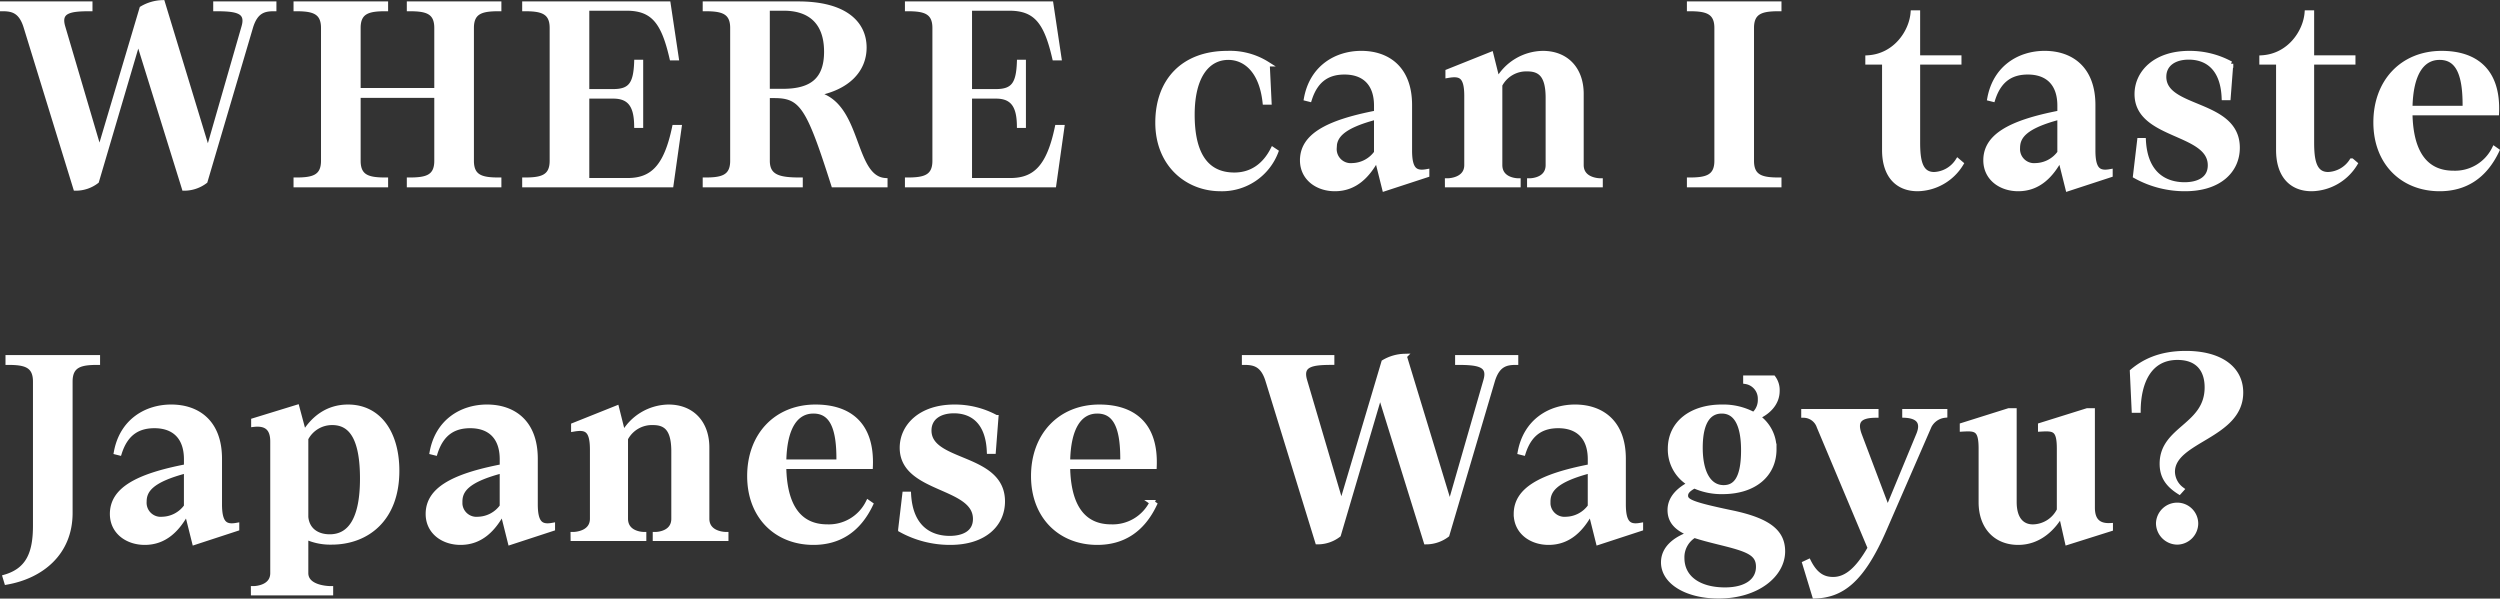 <svg xmlns="http://www.w3.org/2000/svg" width="516.023" height="123.553" viewBox="0 0 516.023 123.553">
    <rect x="0" y="0" width="516.023" height="123.553" fill="#333333" stroke="none"/>
    <path id="パス_20885" data-name="パス 20885" d="M5.4-32.616,15.66.7A7.061,7.061,0,0,0,19.98-.756l8.586-29.106L38.07.7A7.18,7.18,0,0,0,42.39-.756l9.4-31.86c1.026-3.348,2.808-3.726,4.806-3.726v-1.026H44.55v1.026c4.32,0,6.8.378,5.832,3.726L43.092-7.29h-.27L33.588-37.638A8.8,8.8,0,0,0,29.322-36.4L20.682-7.344h-.216L13.014-32.616c-.972-3.348,1.458-3.726,5.616-3.726v-1.026H.54v1.026C2.592-36.342,4.374-35.964,5.4-32.616ZM84.51,0h18.522V-1.026c-3.4,0-5.67-.432-5.67-3.942V-32.4c0-3.51,2.268-3.942,5.67-3.942v-1.026H84.51v1.026c3.4,0,5.67.432,5.67,3.942v12.906H73.98V-32.4c0-3.51,2.268-3.942,5.67-3.942v-1.026H61.128v1.026c3.348,0,5.67.432,5.67,3.942V-4.968c0,3.51-2.322,3.942-5.67,3.942V0H79.65V-1.026c-3.4,0-5.67-.432-5.67-3.942v-13.5h16.2v13.5c0,3.51-2.268,3.942-5.67,3.942Zm23.814,0h30.24l1.674-11.88h-.972C137.592-3.888,134.838-.918,129.6-.918h-8.424V-18.306h5.454c3.618,0,4.752,2.214,4.806,6.048h.864V-25.326h-.864c-.162,4.428-1.188,6.048-4.806,6.048h-5.454V-36.45h8.208c5.616,0,7.668,3.024,9.342,10.26h.918L137.97-37.368H108.324v1.026c3.348,0,5.67.432,5.67,3.942V-4.968c0,3.51-2.322,3.942-5.67,3.942ZM172.1,0h10.638V-.918c-7.074-.486-5.076-16.2-14.526-17.874,6.858-1.188,10.206-4.968,10.206-9.558,0-4.968-3.942-9.018-13.608-9.018H145.584v1.026c3.348,0,5.67.432,5.67,3.942V-4.968c0,3.51-2.322,3.942-5.67,3.942V0H165.24V-1.026c-4.1,0-6.8-.432-6.8-3.942V-18.414h1.458C165.618-18.414,167.022-15.93,172.1,0ZM158.436-19.332V-36.45h3.4c5.184,0,8.8,2.646,8.8,8.964,0,5.832-3.078,8.154-8.964,8.154ZM187.326,0h30.24l1.674-11.88h-.972C216.594-3.888,213.84-.918,208.6-.918h-8.424V-18.306h5.454c3.618,0,4.752,2.214,4.806,6.048h.864V-25.326h-.864c-.162,4.428-1.188,6.048-4.806,6.048h-5.454V-36.45h8.208c5.616,0,7.668,3.024,9.342,10.26h.918l-1.674-11.178H187.326v1.026c3.348,0,5.67.432,5.67,3.942V-4.968c0,3.51-2.322,3.942-5.67,3.942Zm64.638.81a11.912,11.912,0,0,0,11.448-7.668l-.648-.432c-1.62,3.186-4.266,5.238-7.938,5.238-4.7,0-8.694-2.808-8.694-12.42,0-8.208,3.294-11.826,7.452-11.826,3.24,0,6.8,2.376,7.56,9.234h.864l-.378-7.884a14.386,14.386,0,0,0-8.262-2.214c-9.072,0-14.364,5.67-14.364,14.31S245.106.81,251.964.81Zm16.9-5.886c0,3.672,3.078,5.886,6.7,5.886,4.266,0,6.858-2.862,8.694-6.264L285.822.81l8.748-2.862v-.7c-2.376.432-3.564-.324-3.564-4.32v-9.4c0-7.614-4.59-10.692-9.99-10.692-5.076,0-10.152,2.862-11.34,9.342l.648.162c1.4-4.428,4.212-5.616,7.236-5.616,4.1,0,6.588,2.376,6.588,6.912v1.512C273.78-12.852,268.866-9.99,268.866-5.076Zm6.588-2.538c0-2.376,1.458-4.482,8.694-6.372v7.344A6.3,6.3,0,0,1,279.18-4,3.4,3.4,0,0,1,275.454-7.614ZM298.782,0h14.634V-.864c-.756,0-3.78-.324-3.78-3.24V-20.628a6.122,6.122,0,0,1,5.67-3.294c2.7,0,4.266,1.35,4.266,5.94V-4.1c0,2.916-3.024,3.24-3.834,3.24V0h14.634V-.864c-.81,0-3.942-.324-3.942-3.24V-18.792c0-5.022-3.024-8.37-7.938-8.37a10.872,10.872,0,0,0-9.342,5.616l-1.35-5.4-8.91,3.564v.81c2.538-.432,3.888-.054,3.888,4.212V-4.1c0,2.916-3.186,3.24-4,3.24Zm49.95,0h18.522V-1.026c-3.4,0-5.67-.432-5.67-3.942V-32.4c0-3.51,2.268-3.942,5.67-3.942v-1.026H348.732v1.026c3.348,0,5.67.432,5.67,3.942V-4.968c0,3.51-2.322,3.942-5.67,3.942Zm55.674-25.326v-.918h-8.532v-9.288H394.9c-.324,4.05-3.672,8.964-9.342,9.288v.918h3.456V-7.182c0,5.076,2.538,7.992,6.858,7.992a10.727,10.727,0,0,0,8.964-5.184l-.7-.594a6.085,6.085,0,0,1-4.86,2.808c-2.97,0-3.4-3.024-3.4-6.642V-25.326Zm5.508,20.25c0,3.672,3.078,5.886,6.7,5.886,4.266,0,6.858-2.862,8.694-6.264L426.87.81l8.748-2.862v-.7c-2.376.432-3.564-.324-3.564-4.32v-9.4c0-7.614-4.59-10.692-9.99-10.692-5.076,0-10.152,2.862-11.34,9.342l.648.162c1.4-4.428,4.212-5.616,7.236-5.616,4.1,0,6.588,2.376,6.588,6.912v1.512C414.828-12.852,409.914-9.99,409.914-5.076ZM416.5-7.614c0-2.376,1.458-4.482,8.694-6.372v7.344A6.3,6.3,0,0,1,420.228-4,3.4,3.4,0,0,1,416.5-7.614ZM451.062.81c7.074,0,10.8-3.78,10.8-8.478,0-9.558-15.174-7.668-15.174-14.634,0-2.592,2.106-4.05,5.13-4.05,3.51,0,7.02,1.944,7.29,8.37h.864l.54-7.02a17.722,17.722,0,0,0-8.586-2.16c-7.074,0-10.8,4.05-10.8,8.424,0,8.91,15.12,7.614,15.12,14.688,0,2.97-2.592,4-5.292,4-3.888,0-8.1-2-8.478-9.126h-.81L440.8-1.836A20.962,20.962,0,0,0,451.062.81ZM485.73-25.326v-.918H477.2v-9.288h-.972c-.324,4.05-3.672,8.964-9.342,9.288v.918h3.456V-7.182c0,5.076,2.538,7.992,6.858,7.992a10.727,10.727,0,0,0,8.964-5.184l-.7-.594A6.085,6.085,0,0,1,480.6-2.16c-2.97,0-3.4-3.024-3.4-6.642V-25.326ZM503.6.81c5.13,0,9.234-2.43,11.826-7.884l-.54-.378a9.042,9.042,0,0,1-8.424,5.022c-5.778,0-8.856-4.212-8.964-12.42h17.874c.378-8.91-4.59-12.312-11.34-12.312-8.1,0-13.608,5.832-13.608,14.256S496.044.81,503.6.81Zm-6.1-16.632c.108-7.29,2.538-10.476,6.1-10.476,3.942,0,5.346,3.672,5.238,10.476ZM1.08,80.938l.324,1.08c7.074-1.242,13.122-5.94,13.122-14.31V40.6c0-3.51,2.268-3.942,5.67-3.942V35.632H1.674v1.026c3.4,0,5.67.432,5.67,3.942V70.354C7.344,76.024,5.886,79.534,1.08,80.938ZM23.22,67.924c0,3.672,3.078,5.886,6.7,5.886,4.266,0,6.858-2.862,8.694-6.264l1.566,6.264,8.748-2.862v-.7c-2.376.432-3.564-.324-3.564-4.32v-9.4c0-7.614-4.59-10.692-9.99-10.692-5.076,0-10.152,2.862-11.34,9.342l.648.162c1.4-4.428,4.212-5.616,7.236-5.616,4.1,0,6.588,2.376,6.588,6.912V58.15C28.134,60.148,23.22,63.01,23.22,67.924Zm6.588-2.538c0-2.376,1.458-4.482,8.694-6.372v7.344A6.3,6.3,0,0,1,33.534,69,3.4,3.4,0,0,1,29.808,65.386ZM52.326,84.232H68.31v-.918c-1.08,0-5.13-.324-5.13-3.186V72.676a12.08,12.08,0,0,0,5.292,1.08c7.182,0,13.5-4.644,13.5-14.742,0-7.722-3.672-13.176-10.1-13.176-4.374,0-7.29,2.538-9.072,5.508l-1.458-5.454L52.38,48.646v.81c2.808-.324,3.942.972,3.942,3.51V80.128c0,2.862-3.186,3.186-4,3.186ZM63.18,68.572v-16.2a6.056,6.056,0,0,1,5.454-3.294c4.158,0,6.21,3.672,6.21,11.556,0,7.992-2.322,11.988-6.75,11.988C65.556,72.622,63.45,71.326,63.18,68.572ZM88.4,67.924c0,3.672,3.078,5.886,6.7,5.886,4.266,0,6.858-2.862,8.694-6.264l1.566,6.264,8.748-2.862v-.7c-2.376.432-3.564-.324-3.564-4.32v-9.4c0-7.614-4.59-10.692-9.99-10.692-5.076,0-10.152,2.862-11.34,9.342l.648.162c1.4-4.428,4.212-5.616,7.236-5.616,4.1,0,6.588,2.376,6.588,6.912V58.15C93.312,60.148,88.4,63.01,88.4,67.924Zm6.588-2.538c0-2.376,1.458-4.482,8.694-6.372v7.344A6.3,6.3,0,0,1,98.712,69,3.4,3.4,0,0,1,94.986,65.386ZM118.314,73h14.634v-.864c-.756,0-3.78-.324-3.78-3.24V52.372a6.122,6.122,0,0,1,5.67-3.294c2.7,0,4.266,1.35,4.266,5.94V68.9c0,2.916-3.024,3.24-3.834,3.24V73H149.9v-.864c-.81,0-3.942-.324-3.942-3.24V54.208c0-5.022-3.024-8.37-7.938-8.37a10.872,10.872,0,0,0-9.342,5.616l-1.35-5.4-8.91,3.564v.81c2.538-.432,3.888-.054,3.888,4.212V68.9c0,2.916-3.186,3.24-4,3.24Zm49.626.81c5.13,0,9.234-2.43,11.826-7.884l-.54-.378A9.042,9.042,0,0,1,170.8,70.57c-5.778,0-8.856-4.212-8.964-12.42h17.874c.378-8.91-4.59-12.312-11.34-12.312-8.1,0-13.608,5.832-13.608,14.256S160.38,73.81,167.94,73.81Zm-6.1-16.632c.108-7.29,2.538-10.476,6.1-10.476,3.942,0,5.346,3.672,5.238,10.476ZM196.182,73.81c7.074,0,10.8-3.78,10.8-8.478,0-9.558-15.174-7.668-15.174-14.634,0-2.592,2.106-4.05,5.13-4.05,3.51,0,7.02,1.944,7.29,8.37h.864l.54-7.02a17.722,17.722,0,0,0-8.586-2.16c-7.074,0-10.8,4.05-10.8,8.424,0,8.91,15.12,7.614,15.12,14.688,0,2.97-2.592,4-5.292,4-3.888,0-8.1-2-8.478-9.126h-.81l-.864,7.344A20.962,20.962,0,0,0,196.182,73.81Zm30.348,0c5.13,0,9.234-2.43,11.826-7.884l-.54-.378a9.042,9.042,0,0,1-8.424,5.022c-5.778,0-8.856-4.212-8.964-12.42H238.3c.378-8.91-4.59-12.312-11.34-12.312-8.1,0-13.608,5.832-13.608,14.256S218.97,73.81,226.53,73.81Zm-6.1-16.632c.108-7.29,2.538-10.476,6.1-10.476,3.942,0,5.346,3.672,5.238,10.476Zm41.31-16.794L272,73.7a7.061,7.061,0,0,0,4.32-1.458L284.9,43.138l9.5,30.564a7.18,7.18,0,0,0,4.32-1.458l9.4-31.86c1.026-3.348,2.808-3.726,4.806-3.726V35.632H300.888v1.026c4.32,0,6.8.378,5.832,3.726L299.43,65.71h-.27l-9.234-30.348A8.8,8.8,0,0,0,285.66,36.6l-8.64,29.052H276.8l-7.452-25.272c-.972-3.348,1.458-3.726,5.616-3.726V35.632h-18.09v1.026C258.93,36.658,260.712,37.036,261.738,40.384Zm51.246,27.54c0,3.672,3.078,5.886,6.7,5.886,4.266,0,6.858-2.862,8.694-6.264l1.566,6.264,8.748-2.862v-.7c-2.376.432-3.564-.324-3.564-4.32v-9.4c0-7.614-4.59-10.692-9.99-10.692-5.076,0-10.152,2.862-11.34,9.342l.648.162c1.4-4.428,4.212-5.616,7.236-5.616,4.1,0,6.588,2.376,6.588,6.912V58.15C317.9,60.148,312.984,63.01,312.984,67.924Zm6.588-2.538c0-2.376,1.458-4.482,8.694-6.372v7.344A6.3,6.3,0,0,1,323.3,69,3.4,3.4,0,0,1,319.572,65.386ZM354.78,84.88c7.938,0,13.23-4.374,13.23-9.234,0-4-2.862-6.426-10.854-8.046-7.938-1.674-9.18-2.268-9.18-3.456,0-.648.378-1.242,1.782-2a13.684,13.684,0,0,0,5.832,1.188c6.588,0,10.638-3.564,10.638-8.748a7.946,7.946,0,0,0-3.4-6.7c2.268-1.026,4.05-2.862,4.05-5.346a4.215,4.215,0,0,0-.81-2.7h-5.724V40.6a3.549,3.549,0,0,1,3.024,3.618,3.975,3.975,0,0,1-1.35,3.186,13.212,13.212,0,0,0-6.588-1.566c-6.21,0-10.638,3.294-10.638,8.64a8.187,8.187,0,0,0,4.1,7.236c-2.106,1.08-4.158,2.808-4.158,5.4,0,2.43,1.512,3.834,4.158,4.914-3.078,1.08-5.508,2.97-5.508,5.886C343.386,81.964,348.192,84.88,354.78,84.88ZM347.22,77a5.25,5.25,0,0,1,2.538-4.644c1.458.486,3.132.918,5.076,1.4,5.94,1.458,8.154,2.214,8.154,5.076,0,2.754-2.322,4.752-6.912,4.752C350.838,83.584,347.22,81.208,347.22,77ZM351,54.262c0-5.886,2.106-7.56,4.428-7.56,2.808,0,4.482,2.538,4.482,8.1,0,6.048-1.782,7.668-4.1,7.668C352.836,62.47,351,59.5,351,54.262ZM374.6,84.88c5.508-.162,9.72-3.078,14.364-13.77l9.072-20.844a4.1,4.1,0,0,1,3.456-2.7v-.81h-8.316v.81c2.592.108,4.05,1.242,2.862,4.05l-6.372,15.39-5.778-15.282c-1.134-2.97-.054-4.158,3.4-4.158v-.81H372.33v.81a3.406,3.406,0,0,1,3.186,2.322l10.53,25.056c-2.484,4.374-4.86,6.48-7.614,6.48-1.674,0-3.51-.54-5.076-3.672l-.81.378ZM416.61,73.81c4.536,0,7.4-3.24,8.856-5.778l1.3,5.778L435.672,71v-.7c-2.808.162-3.726-1.4-3.726-3.672V46.594h-1.08L421.2,49.618v.81c2.808-.162,3.888-.108,3.888,4v12.69a6.174,6.174,0,0,1-5.346,3.456c-1.944.054-3.942-1.134-3.942-5.13V46.594h-1.134l-9.612,3.024v.81c2.808-.162,3.888-.108,3.888,4v11.07C408.942,70.57,411.966,73.81,416.61,73.81Zm33.264-10.422.486-.54a4.66,4.66,0,0,1-1.89-3.618c0-6.642,14.094-7.29,14.094-16.362,0-5.022-4.32-8.1-11.34-8.1-5.454,0-8.748,1.782-11.07,3.726l.378,8.046h.864c.054-5.724,2.214-10.908,8.1-10.908,4.212,0,6.1,2.538,6.1,6.156,0,8.046-9.288,8.424-9.288,15.768C446.31,59.77,447.12,61.66,449.874,63.388Zm-4.32,6.48a3.942,3.942,0,0,0,3.888,3.888,3.9,3.9,0,0,0,3.834-3.888,3.838,3.838,0,0,0-3.834-3.78A3.885,3.885,0,0,0,445.554,69.868Z" transform="translate(-0.04 38.162)" fill="#fff" stroke="#fff" stroke-width="1"/>
</svg>
